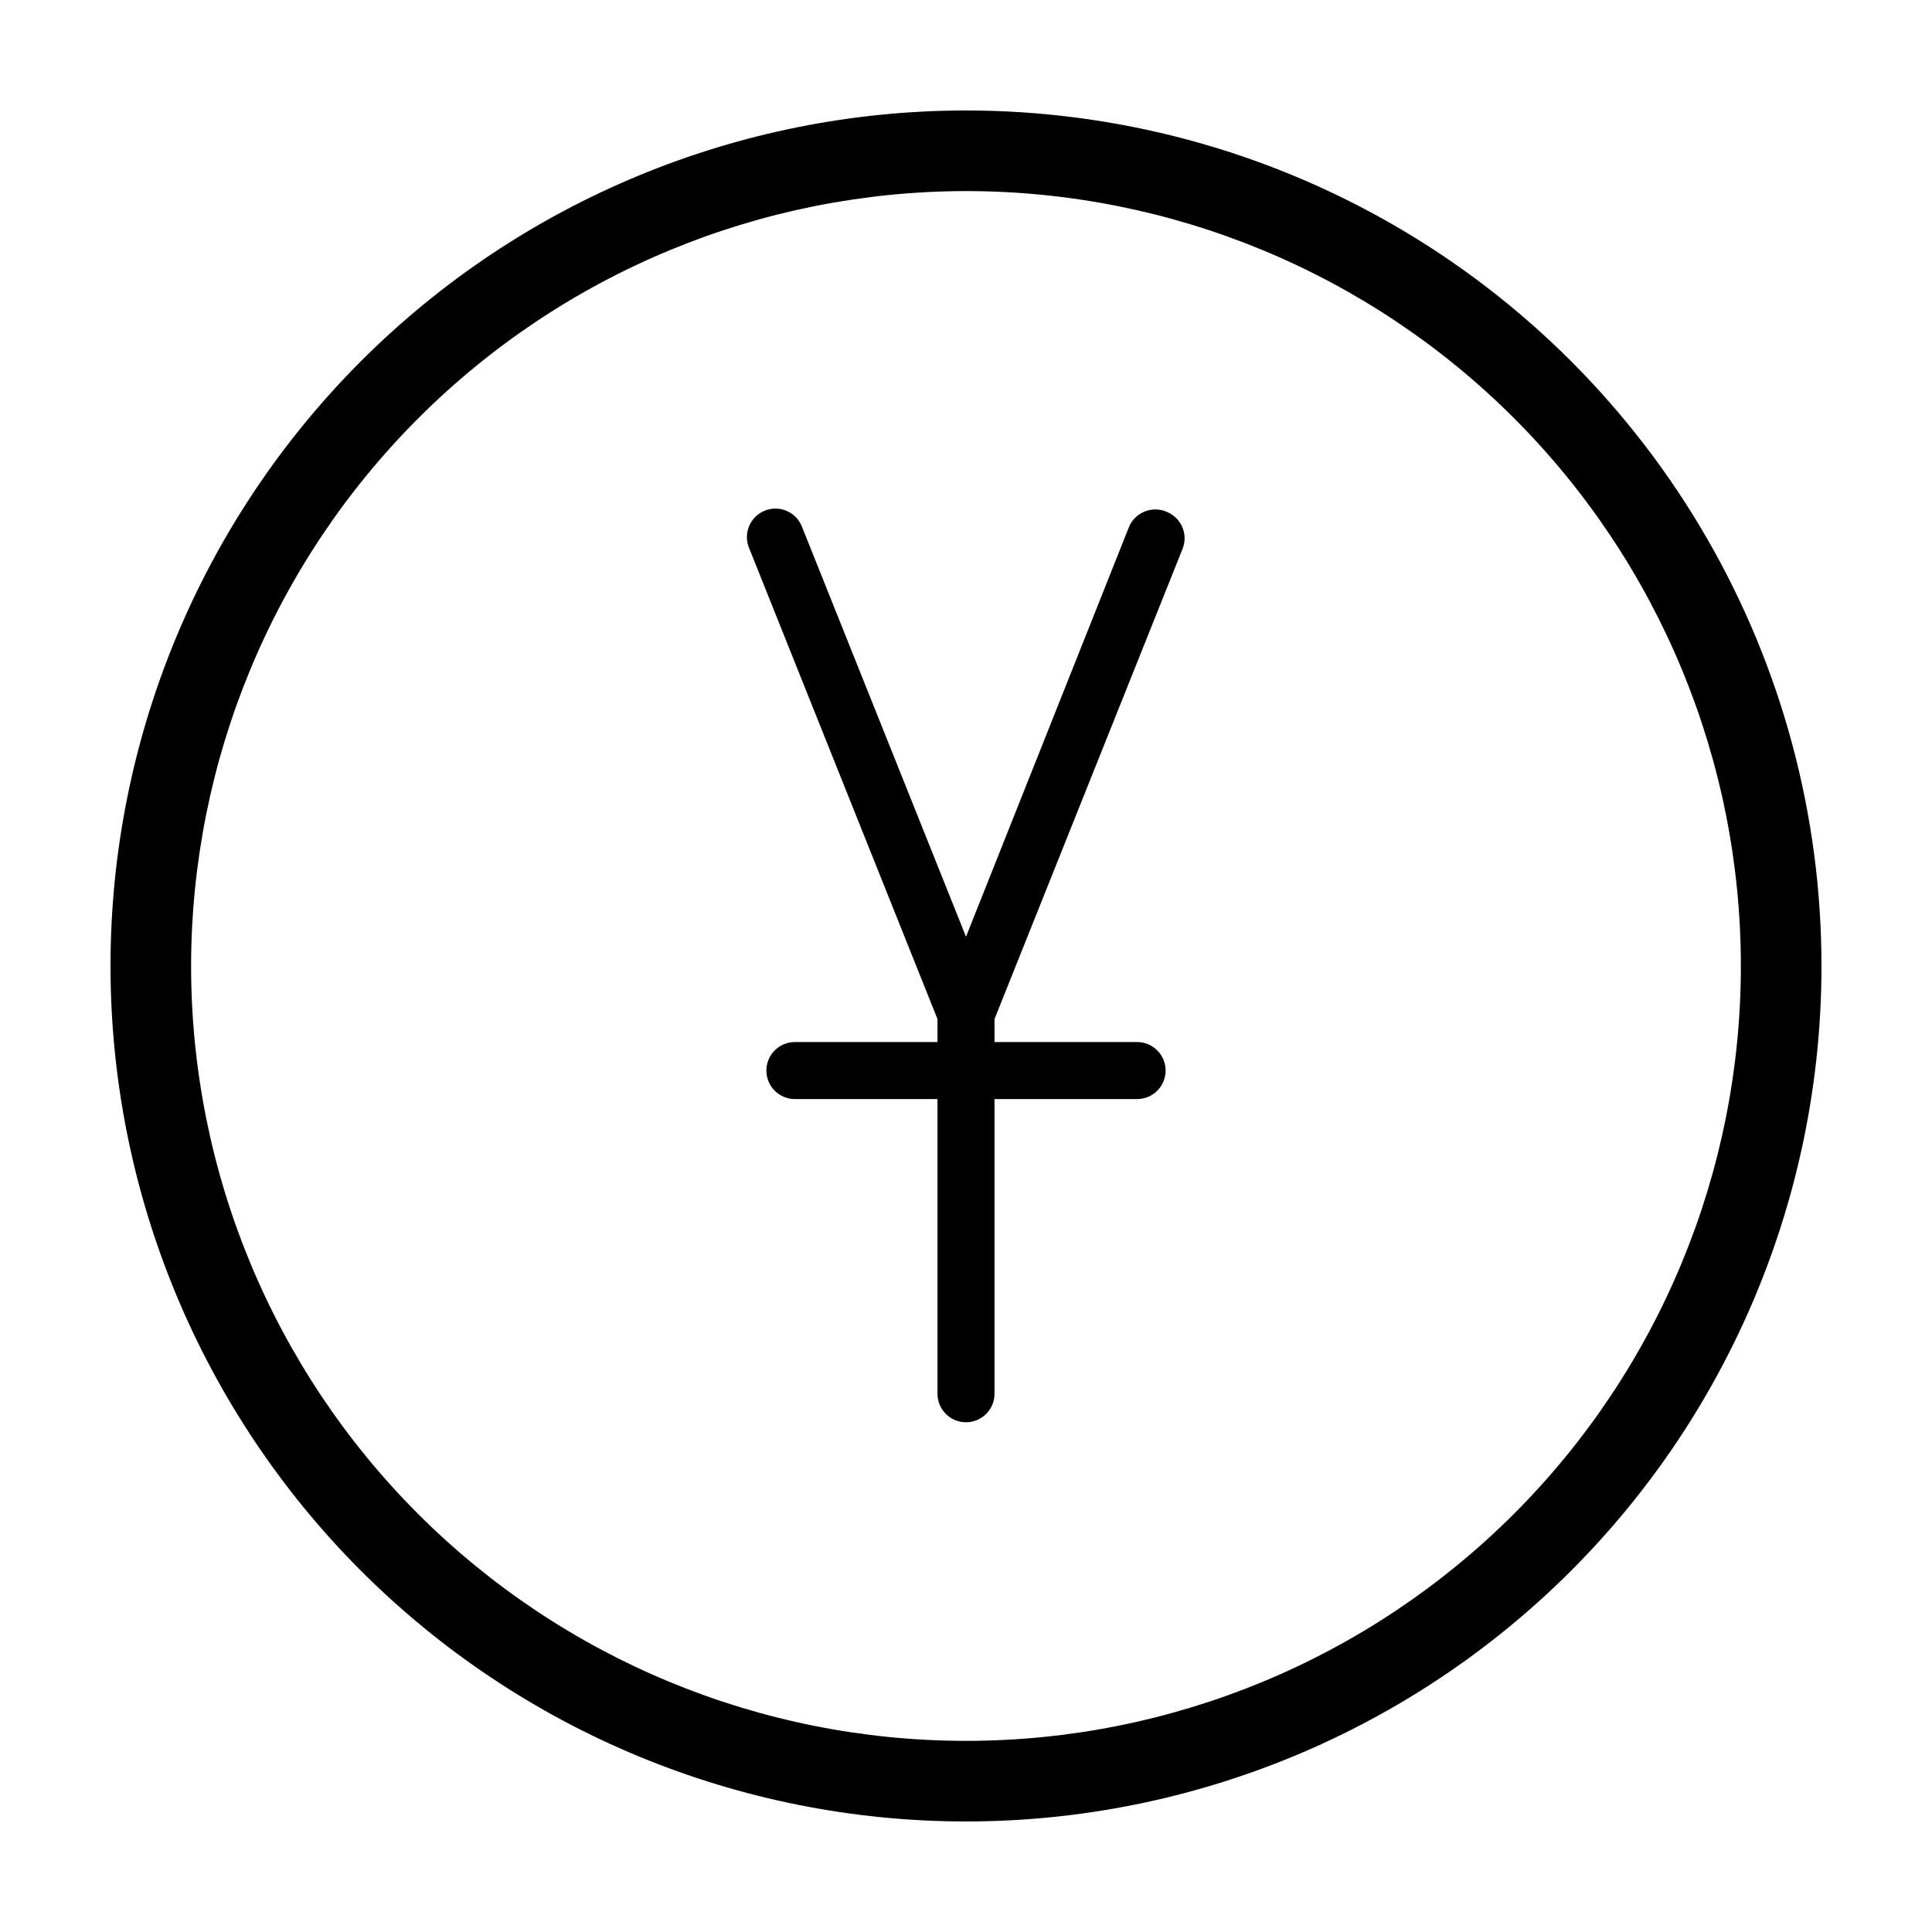 <?xml version="1.0" encoding="UTF-8"?>
<!-- Uploaded to: ICON Repo, www.iconrepo.com, Generator: ICON Repo Mixer Tools -->
<svg fill="#000000" width="800px" height="800px" version="1.1" viewBox="144 144 512 512" xmlns="http://www.w3.org/2000/svg">
 <g>
  <path d="m400 194.64c54.461 0 106.7 21.637 145.2 60.148 38.512 38.512 60.148 90.742 60.148 145.21 0 54.461-21.637 106.7-60.148 145.2-38.508 38.512-90.742 60.148-145.2 60.148-54.465 0-106.7-21.637-145.21-60.148-38.512-38.508-60.148-90.742-60.148-145.2 0.055-54.449 21.707-106.65 60.207-145.15s90.699-60.152 145.15-60.207m0-21.359c-60.129 0-117.8 23.887-160.31 66.402s-66.402 100.18-66.402 160.31c0 60.125 23.887 117.79 66.402 160.31 42.516 42.52 100.18 66.402 160.31 66.402 60.125 0 117.79-23.883 160.31-66.402 42.52-42.516 66.402-100.18 66.402-160.31 0-39.797-10.473-78.895-30.371-113.36-19.898-34.465-48.52-63.086-82.984-82.984-34.465-19.895-73.559-30.371-113.36-30.371z"/>
  <path d="m453.2 279.64c-1.883-0.824-4.027-0.848-5.93-0.055-1.902 0.789-3.398 2.32-4.144 4.238l-43.125 108.42-43.379-108.42c-0.688-1.945-2.137-3.523-4.016-4.371-1.879-0.852-4.023-0.895-5.934-0.125-1.914 0.77-3.43 2.289-4.195 4.203-0.766 1.914-0.715 4.059 0.137 5.934l49.828 124.59v6.098h-37.785c-4.176 0-7.559 3.383-7.559 7.555 0 4.176 3.383 7.559 7.559 7.559h37.785v78.09c0 4.176 3.383 7.559 7.559 7.559 4.172 0 7.555-3.383 7.555-7.559v-78.09h37.785c4.176 0 7.559-3.383 7.559-7.559 0-4.172-3.383-7.555-7.559-7.555h-37.785v-6.098l49.828-124.59c1.555-3.867-0.316-8.262-4.184-9.824z"/>
 </g>
</svg>